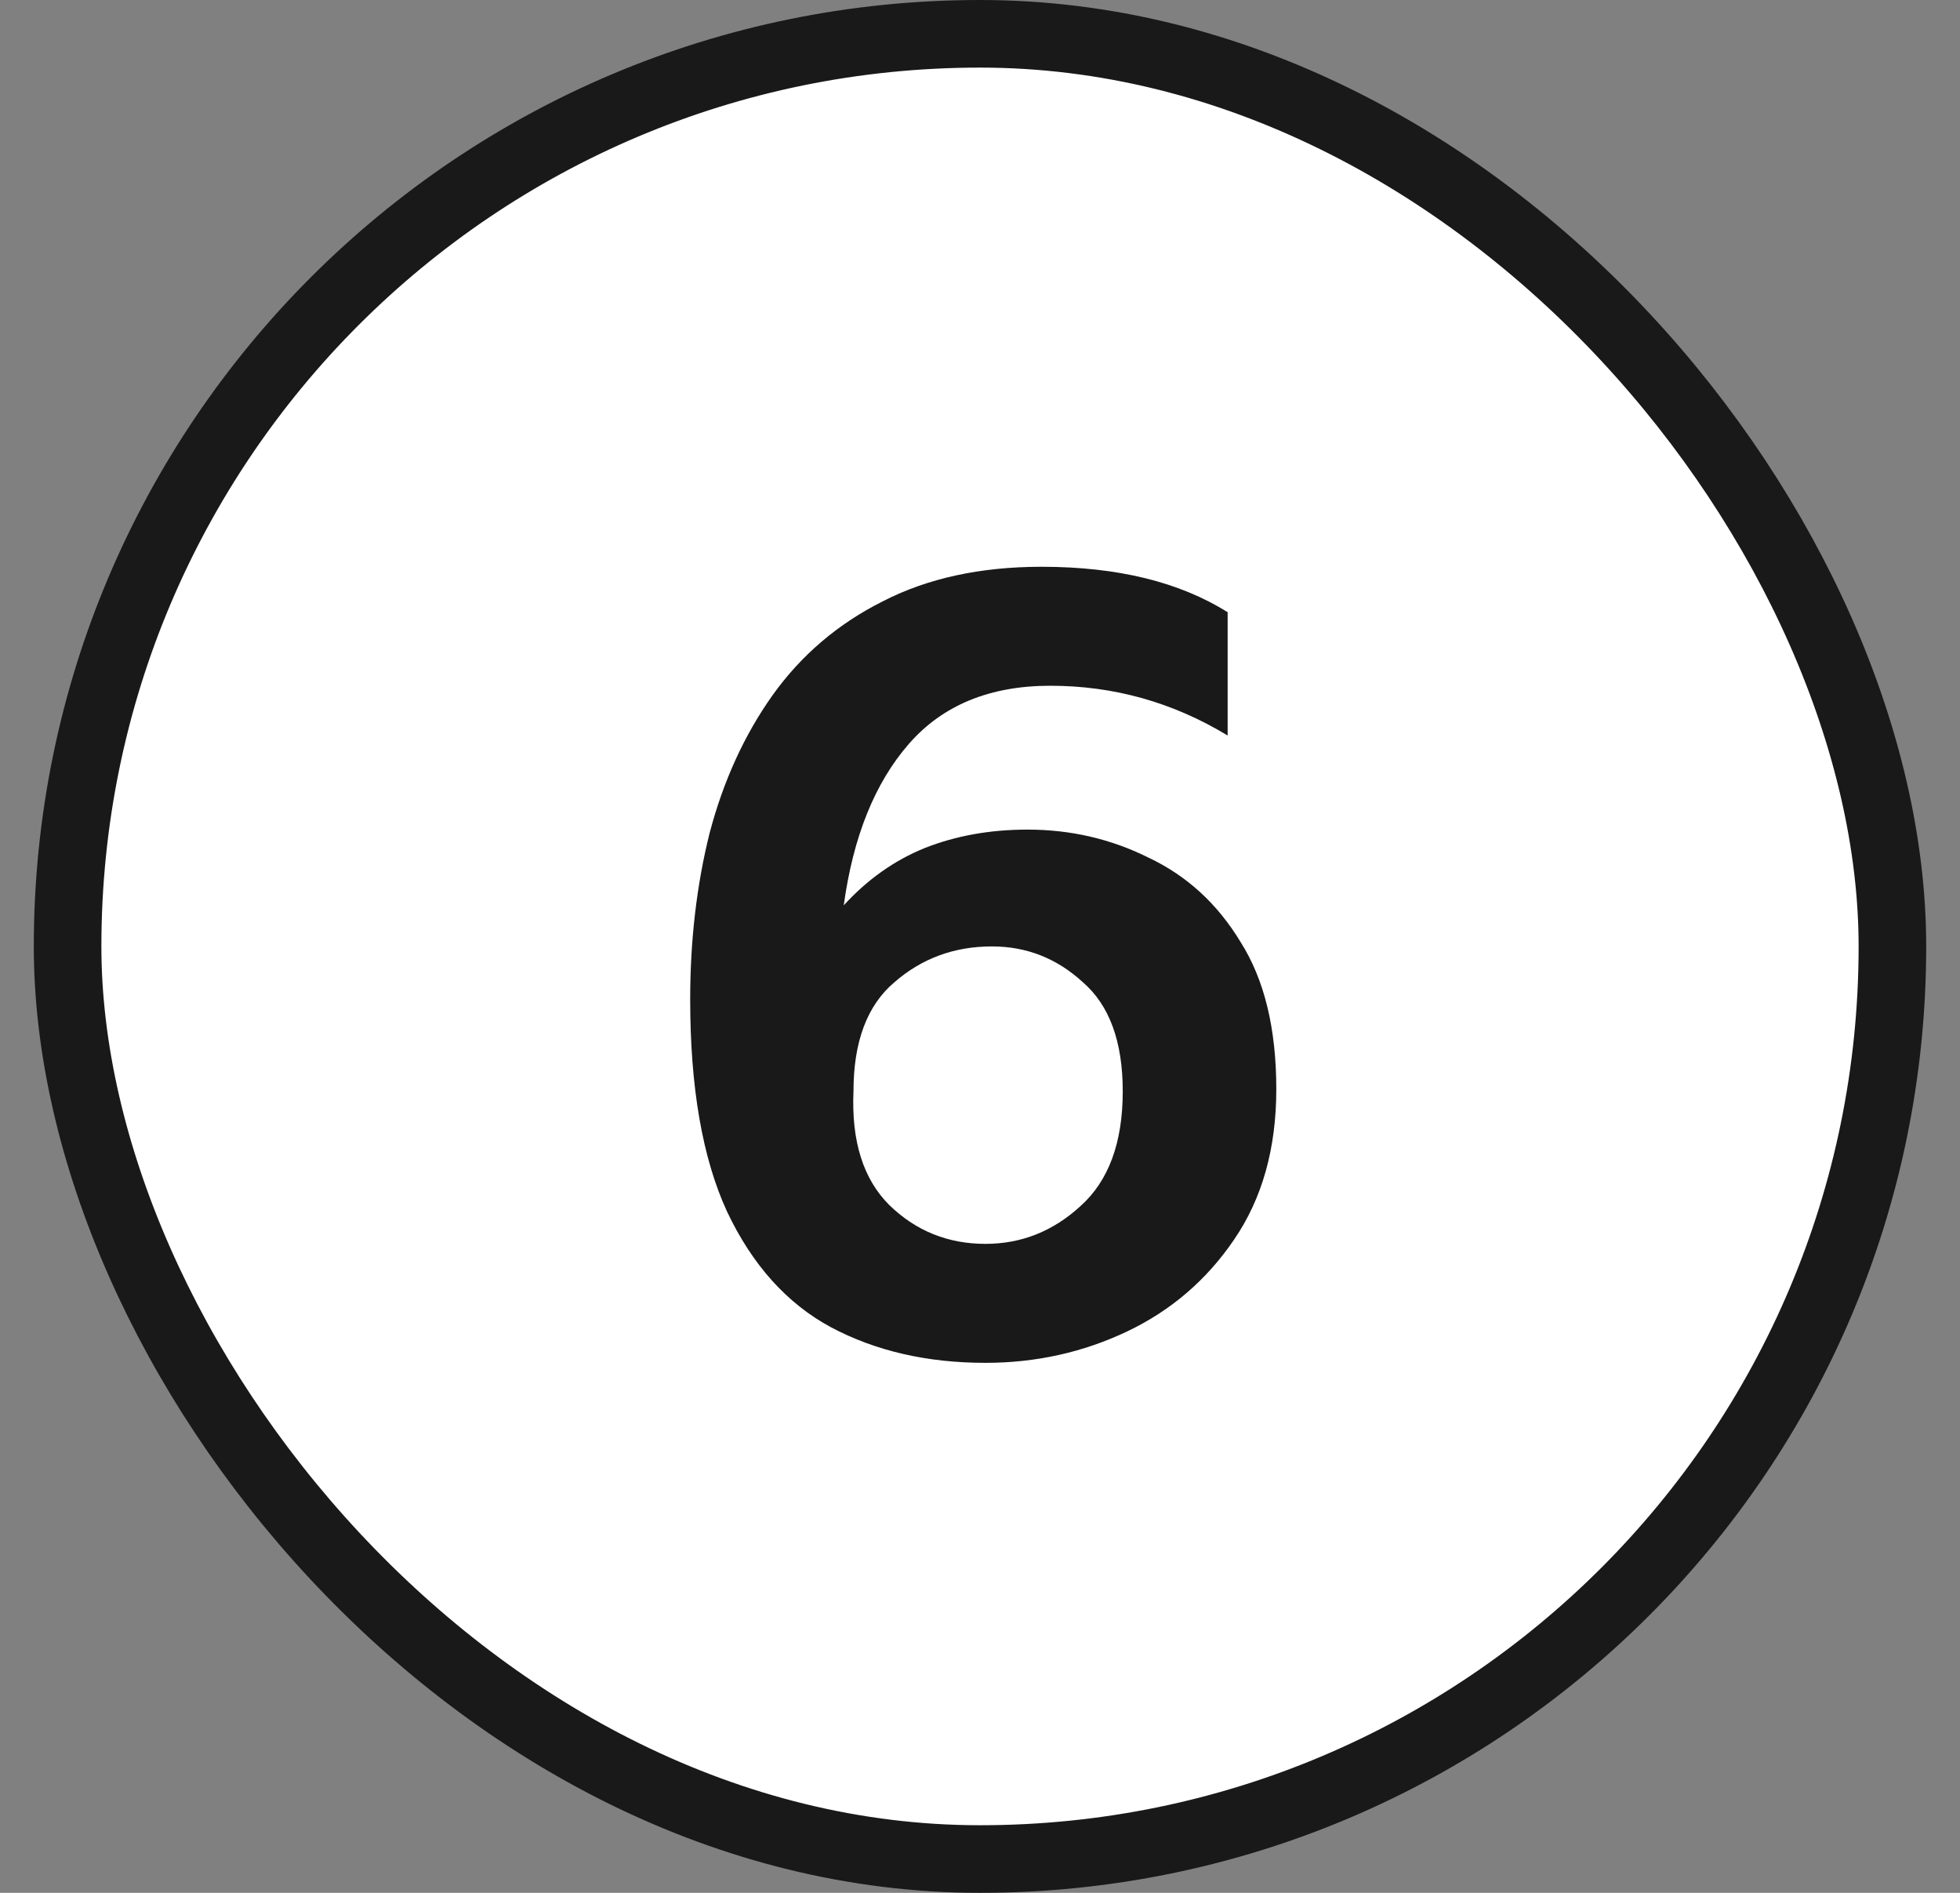 <?xml version="1.0" encoding="UTF-8"?> <svg xmlns="http://www.w3.org/2000/svg" width="29" height="28" viewBox="0 0 29 28" fill="none"><rect x="0" y="0" width="29" height="28" fill="#808080" stroke="none"/> <rect x="1" y="0.5" width="27" height="27" rx="13.5" fill="white"></rect> <rect x="1" y="0.5" width="27" height="27" rx="13.5" stroke="#19191A"></rect> <path d="M18.884 16.112C18.884 16.987 18.676 17.728 18.26 18.336C17.855 18.933 17.326 19.387 16.676 19.696C16.025 20.005 15.326 20.16 14.58 20.16C13.716 20.16 12.953 19.984 12.292 19.632C11.641 19.28 11.129 18.709 10.756 17.92C10.393 17.131 10.212 16.085 10.212 14.784C10.212 13.909 10.308 13.088 10.5 12.32C10.703 11.552 11.012 10.875 11.428 10.288C11.854 9.691 12.399 9.227 13.06 8.896C13.721 8.555 14.505 8.384 15.412 8.384C16.532 8.384 17.449 8.608 18.164 9.056V10.88C17.353 10.389 16.479 10.144 15.54 10.144C14.644 10.144 13.945 10.432 13.444 11.008C12.943 11.584 12.623 12.379 12.484 13.392C12.836 13.008 13.236 12.725 13.684 12.544C14.143 12.363 14.649 12.272 15.204 12.272C15.844 12.272 16.441 12.411 16.996 12.688C17.561 12.955 18.015 13.371 18.356 13.936C18.708 14.491 18.884 15.216 18.884 16.112ZM14.58 18.4C15.113 18.4 15.582 18.213 15.988 17.84C16.404 17.467 16.612 16.901 16.612 16.144C16.612 15.408 16.415 14.869 16.02 14.528C15.636 14.176 15.188 14 14.676 14C14.121 14 13.641 14.176 13.236 14.528C12.831 14.869 12.628 15.408 12.628 16.144C12.596 16.88 12.772 17.44 13.156 17.824C13.55 18.208 14.025 18.4 14.58 18.4Z" fill="#19191A"></path> </svg> 